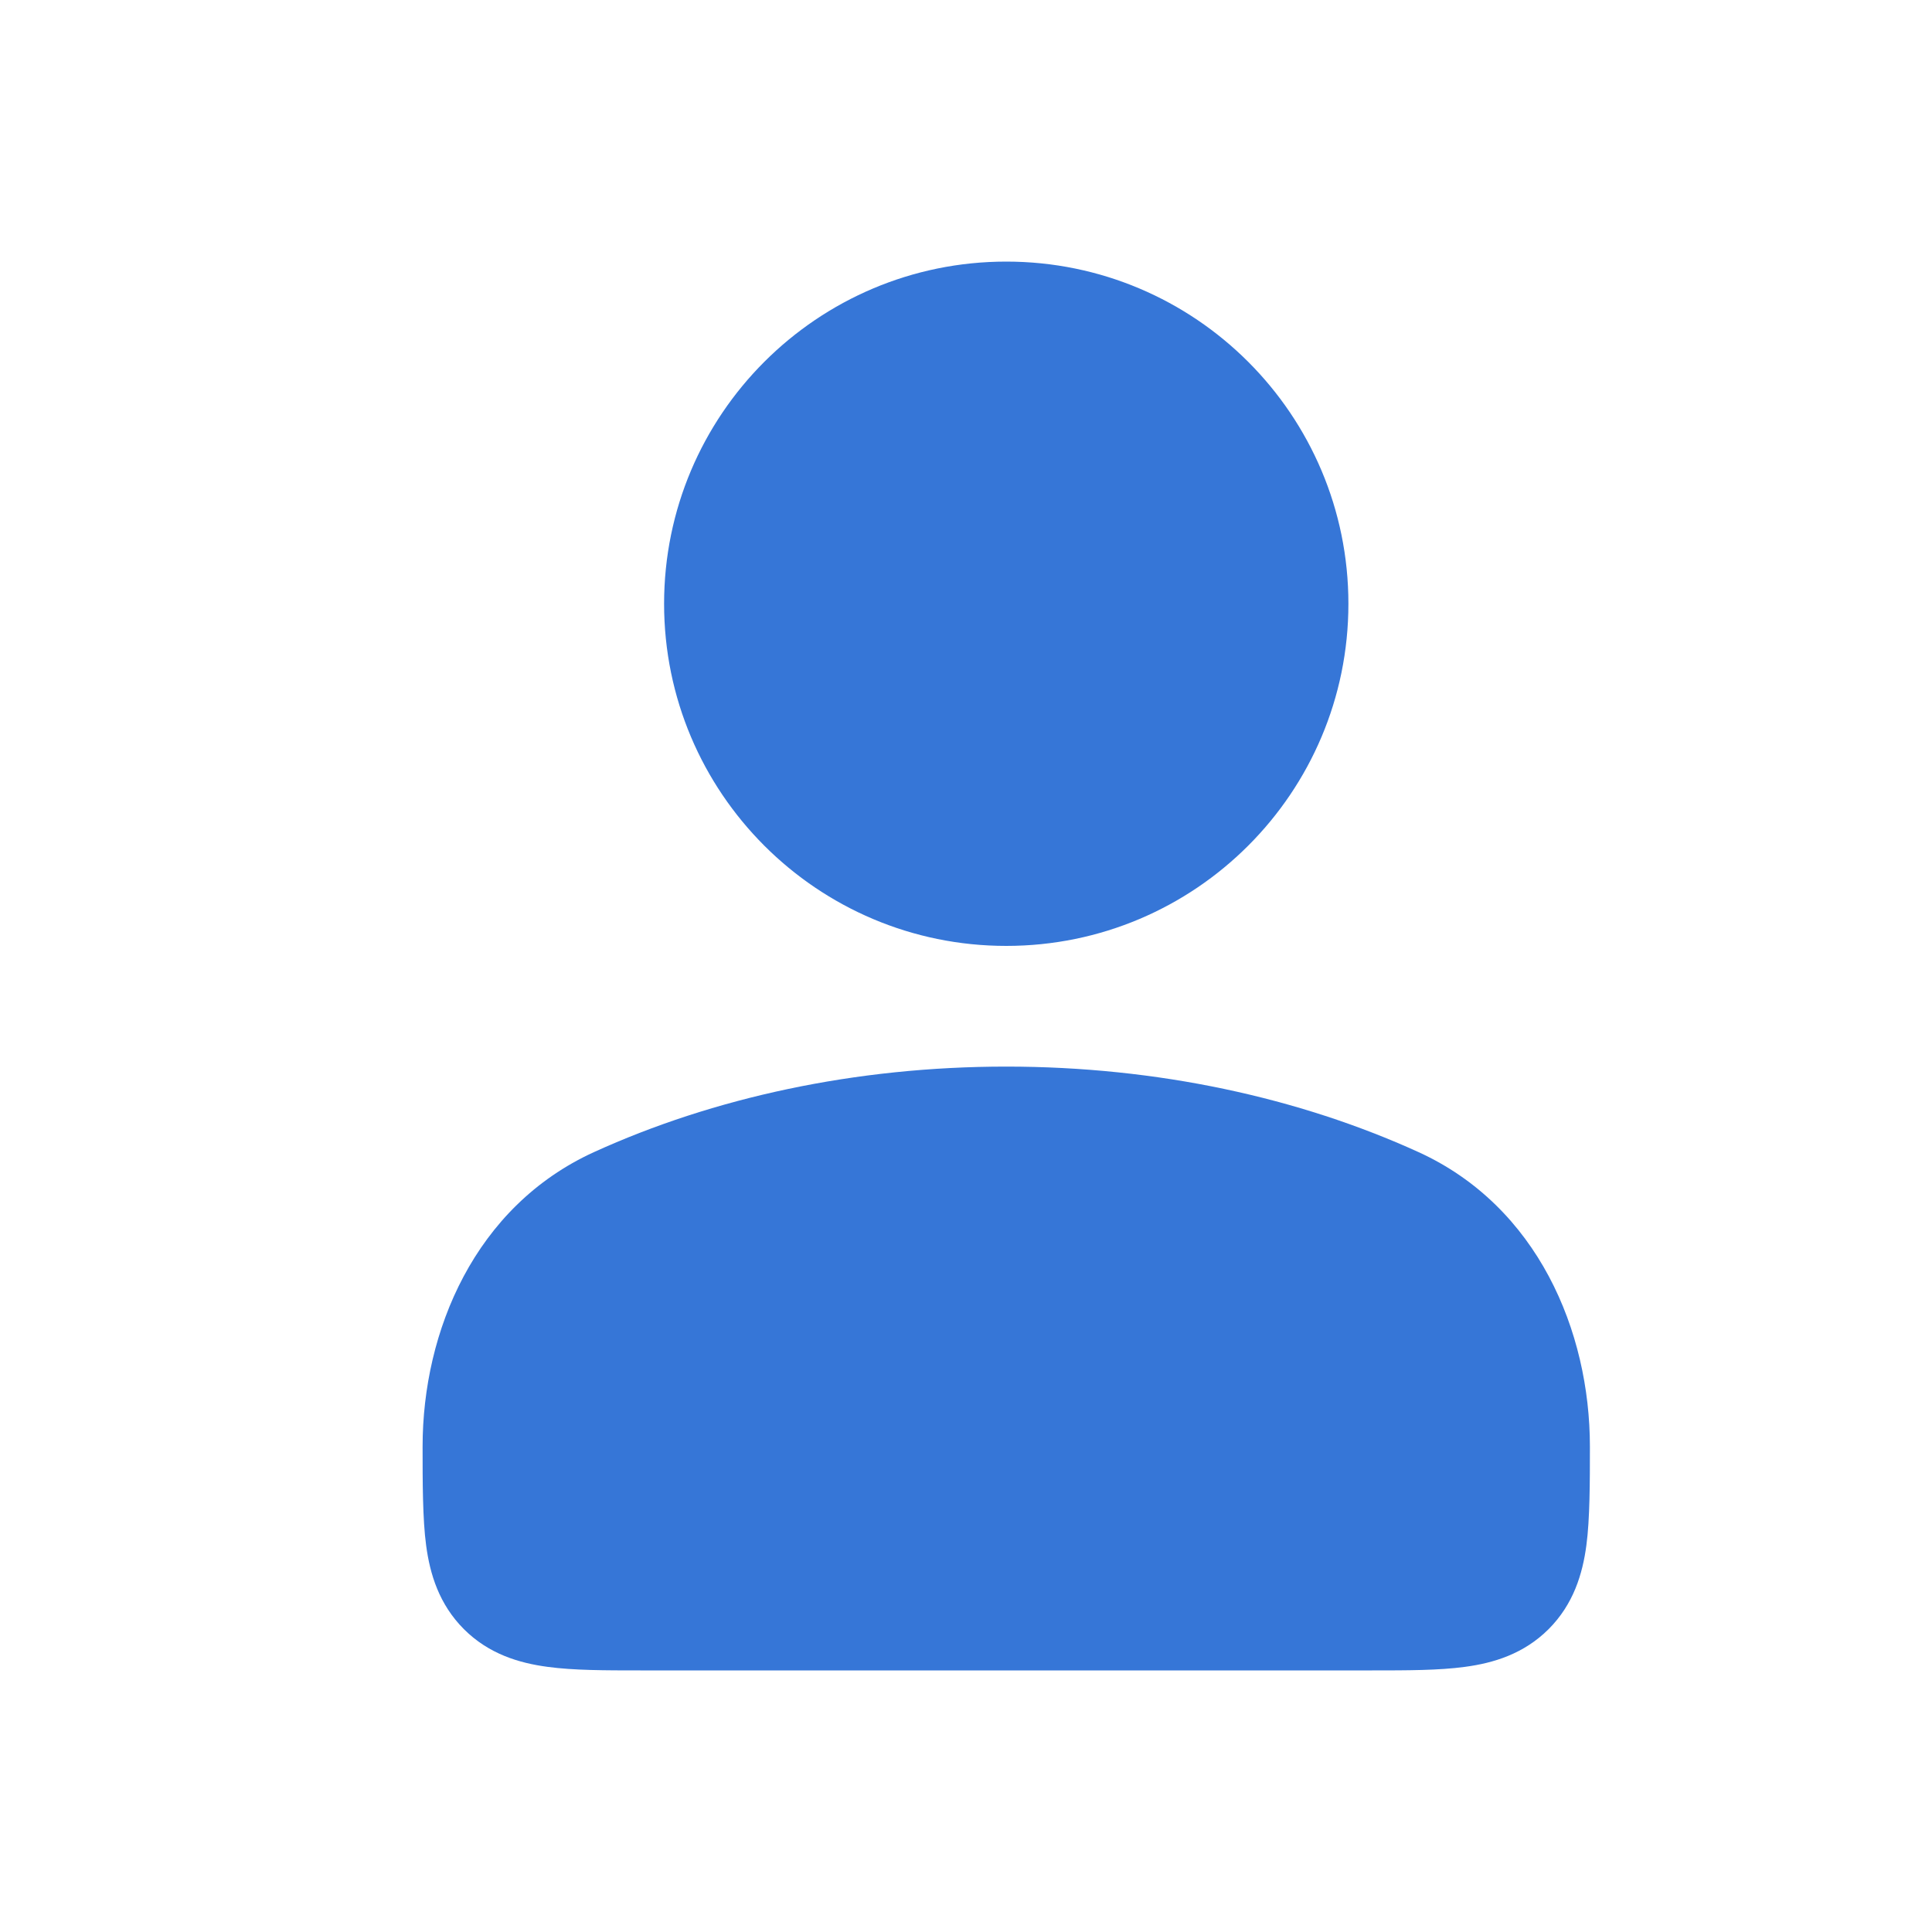 <svg width="30" height="30" viewBox="0 0 30 30" fill="none" xmlns="http://www.w3.org/2000/svg">
<path fill-rule="evenodd" clip-rule="evenodd" d="M15.625 4.062C12.691 4.062 10.312 6.441 10.312 9.375C10.312 12.309 12.691 14.688 15.625 14.688C18.559 14.688 20.938 12.309 20.938 9.375C20.938 6.441 18.559 4.062 15.625 4.062ZM15.625 16.562C13.277 16.562 11.076 17.046 9.223 17.89C7.375 18.733 6.562 20.668 6.562 22.463C6.562 23.004 6.562 23.593 6.617 23.997C6.676 24.441 6.817 24.91 7.203 25.297C7.589 25.683 8.059 25.824 8.504 25.883C8.907 25.938 9.403 25.938 9.944 25.938H21.306C21.847 25.938 22.343 25.938 22.747 25.883C23.191 25.824 23.66 25.683 24.047 25.297C24.433 24.91 24.574 24.441 24.633 23.997C24.688 23.593 24.688 23.004 24.688 22.463C24.688 20.668 23.875 18.733 22.027 17.89C20.174 17.046 17.973 16.562 15.625 16.562Z" fill="#3676D7"/>
</svg>
